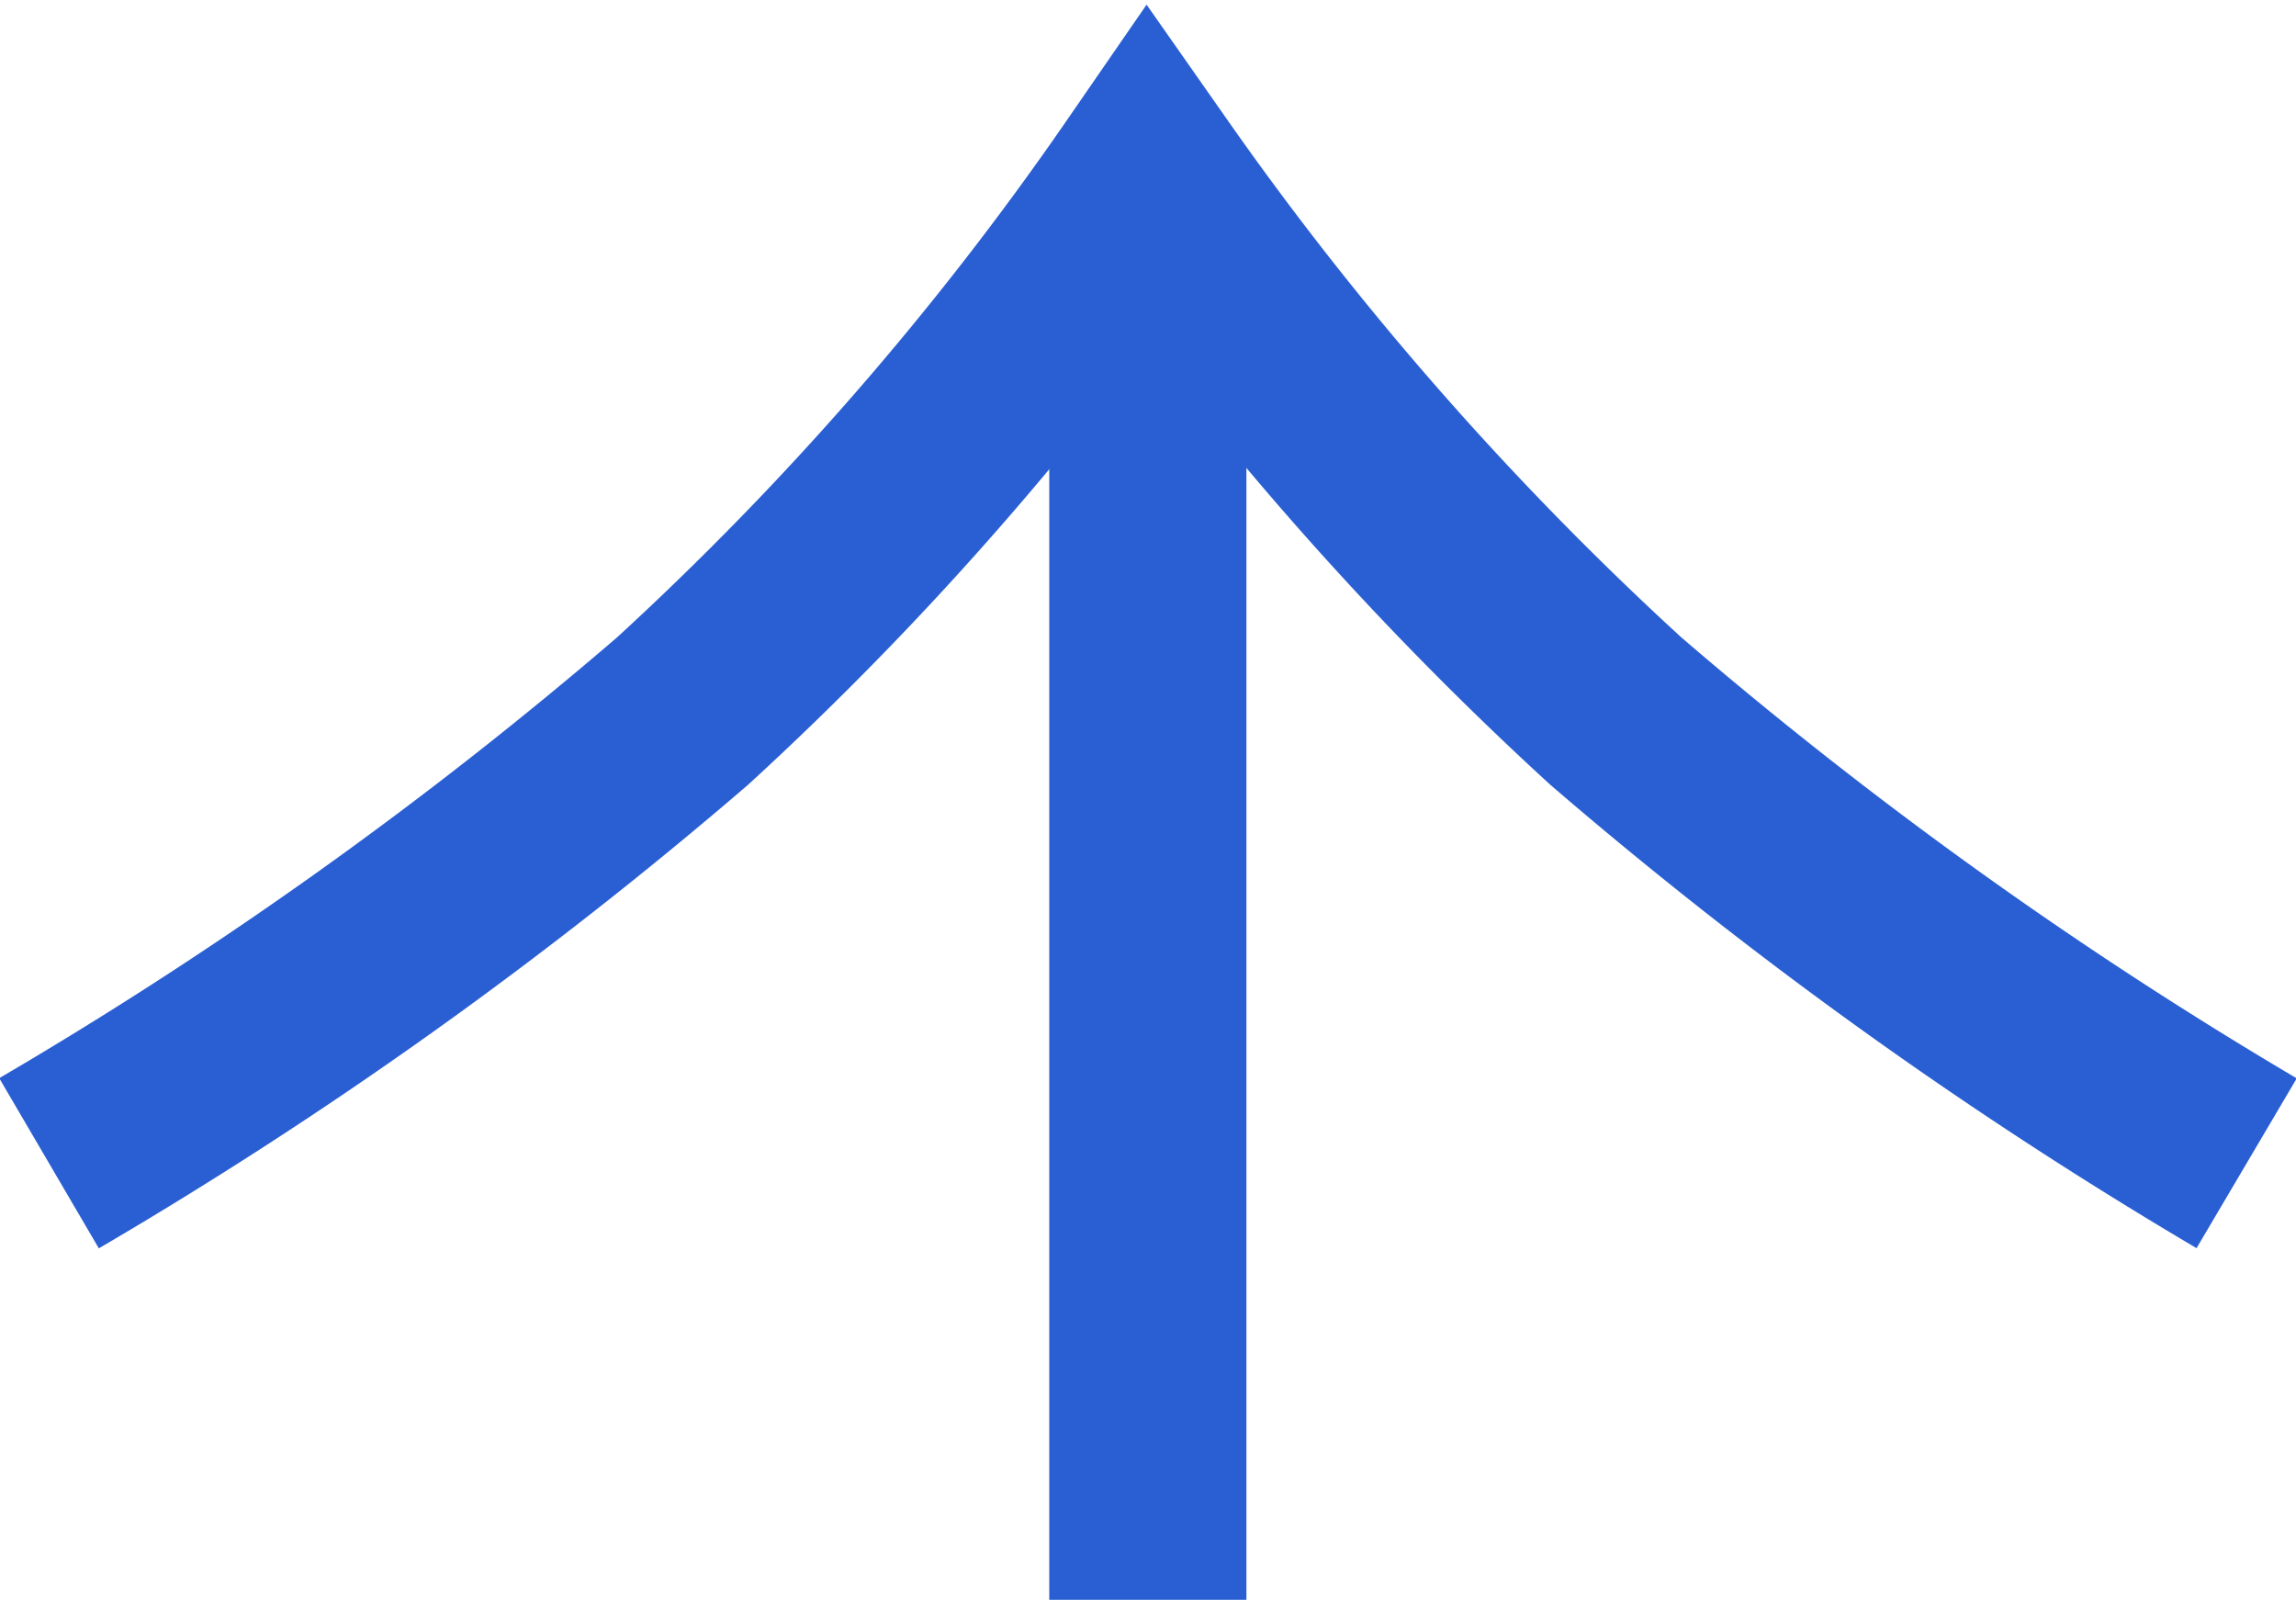 <svg xmlns="http://www.w3.org/2000/svg" width="34.935" height="24.34"><g data-name="グループ 233" fill="none" stroke="#2a5fd3" stroke-width="3"><path data-name="パス 404" d="M17.465 24.34V2.699"/><path data-name="パス 403" d="M34.184 17.698a66.623 66.623 0 01-9.6-6.881 49.668 49.668 0 01-7.128-8.119 47.943 47.943 0 01-7.07 8.12 65.647 65.647 0 01-9.64 6.88"/></g></svg>